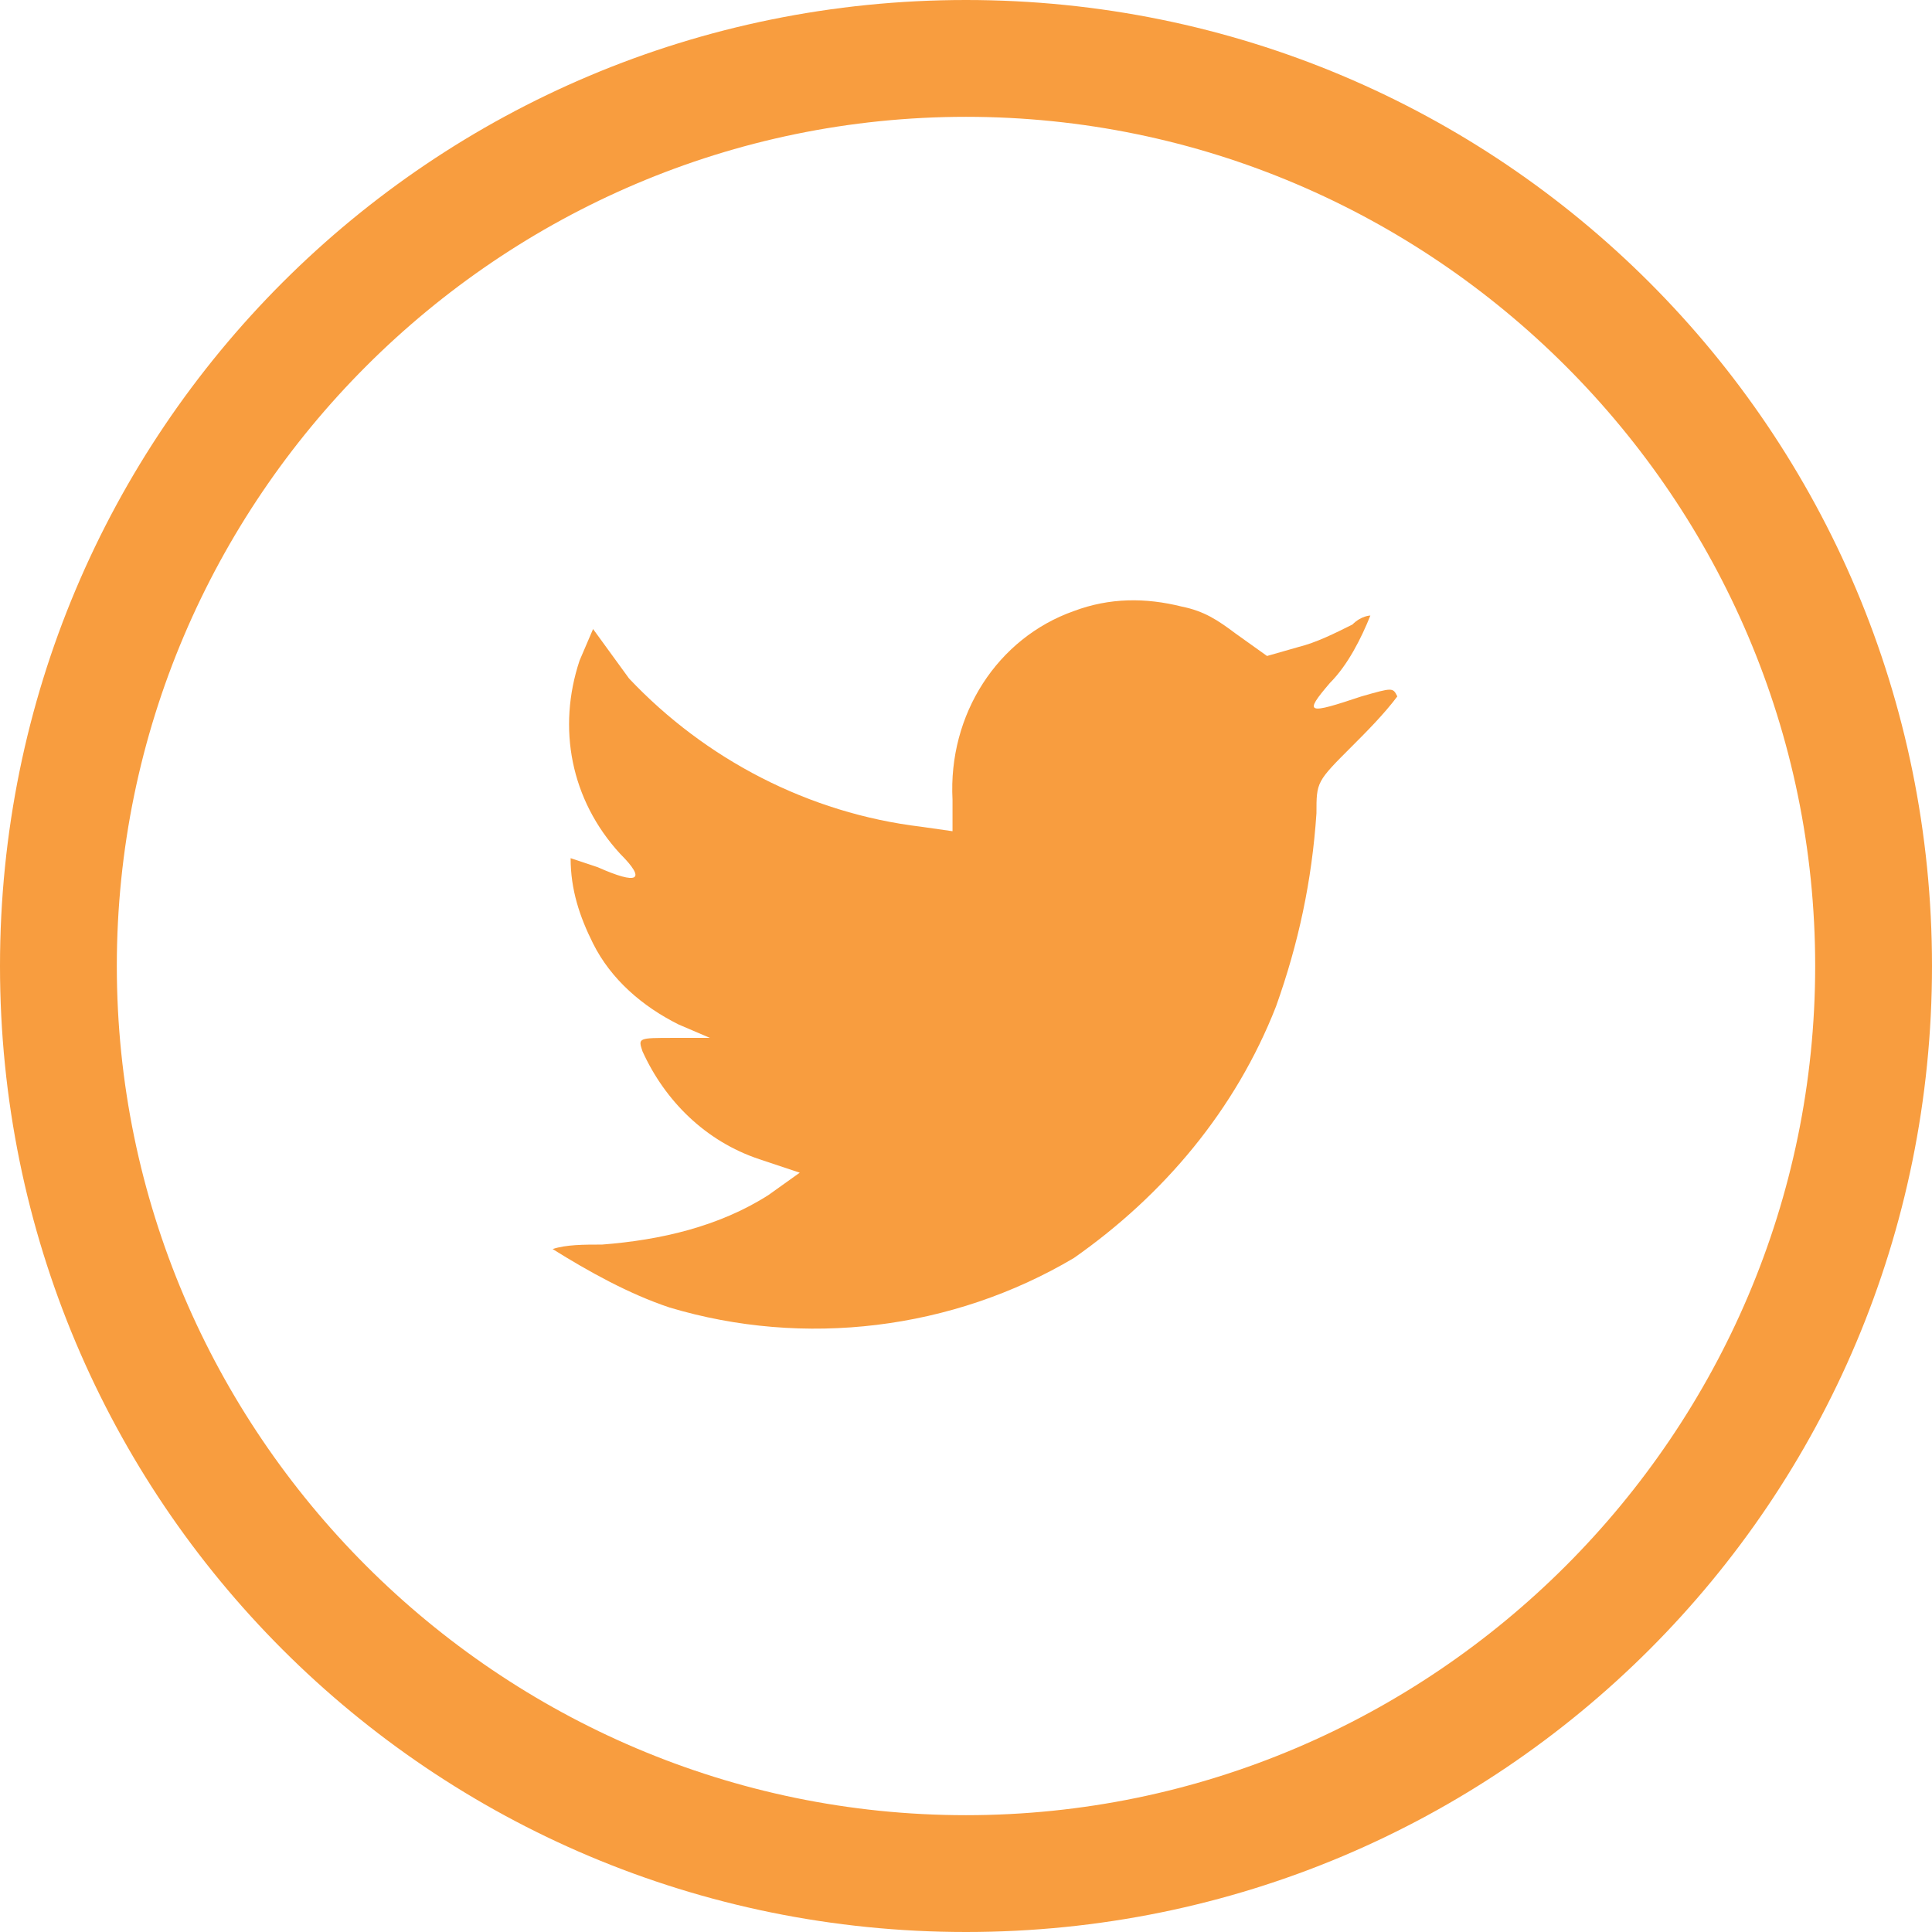 <?xml version="1.0" encoding="utf-8"?>
<!-- Generator: Adobe Illustrator 21.1.0, SVG Export Plug-In . SVG Version: 6.00 Build 0)  -->
<svg version="1.1" id="Layer_1" xmlns="http://www.w3.org/2000/svg" xmlns:xlink="http://www.w3.org/1999/xlink" x="0px" y="0px"
	 viewBox="0 0 43 43" style="enable-background:new 0 0 43 43;" xml:space="preserve">
<style type="text/css">
	.st0{fill:#F89D3F;}
</style>
<title>twitter</title>
<g id="Layer_2">
	<g id="Layer_1-2">
		<path class="st0" d="M21.2,17.6L21.2,17.6z"/>
		<path class="st0" d="M21.2,17.6v-0.4V17.6z"/>
		<path class="st0" d="M21.2,17.7L21.2,17.7z"/>
		<path class="st0" d="M21.2,17.2L21.2,17.2z"/>
		<path class="st0" d="M21.5,0C9.6,0,0,9.6,0,21.5S9.6,43,21.5,43S43,33.4,43,21.5S33.4,0,21.5,0z M21.5,40.4
			c-10.4,0-18.9-8.5-18.9-18.9S11.1,2.6,21.5,2.6s18.9,8.5,18.9,18.9S31.9,40.4,21.5,40.4z"/>
		<path class="st0" d="M30.3,15.5c-1.2,0.4-1.3,0.4-0.7-0.3c0.4-0.4,0.7-1,0.9-1.5c0,0-0.2,0-0.4,0.2c-0.4,0.2-0.8,0.4-1.2,0.5
			l-0.7,0.2l-0.7-0.5c-0.4-0.3-0.7-0.5-1.2-0.6c-0.8-0.2-1.6-0.2-2.4,0.1c-1.7,0.6-2.8,2.3-2.7,4.2v0.7l-0.7-0.1
			c-2.5-0.3-4.8-1.5-6.5-3.3L13.2,14l-0.3,0.7c-0.5,1.5-0.2,3.1,0.9,4.3c0.6,0.6,0.4,0.7-0.5,0.3c-0.3-0.1-0.6-0.2-0.6-0.2
			c0,0.7,0.2,1.3,0.5,1.9c0.4,0.8,1.1,1.4,1.9,1.8l0.7,0.3h-0.8c-0.8,0-0.8,0-0.7,0.3c0.5,1.1,1.4,2,2.6,2.4l0.9,0.3l-0.7,0.5
			c-1.1,0.7-2.4,1-3.7,1.1c-0.4,0-0.8,0-1.1,0.1c0.8,0.5,1.7,1,2.6,1.3c3,0.9,6.3,0.5,9-1.1c2-1.4,3.6-3.3,4.5-5.6
			c0.5-1.4,0.8-2.8,0.9-4.3c0-0.7,0-0.7,0.8-1.5c0.3-0.3,0.7-0.7,1-1.1C31,15.3,31,15.3,30.3,15.5z"/>
		<path class="st0" d="M21.2,17.1L21.2,17.1z"/>
		<path class="st0" d="M21.2,17"/>
	</g>
</g>
</svg>
